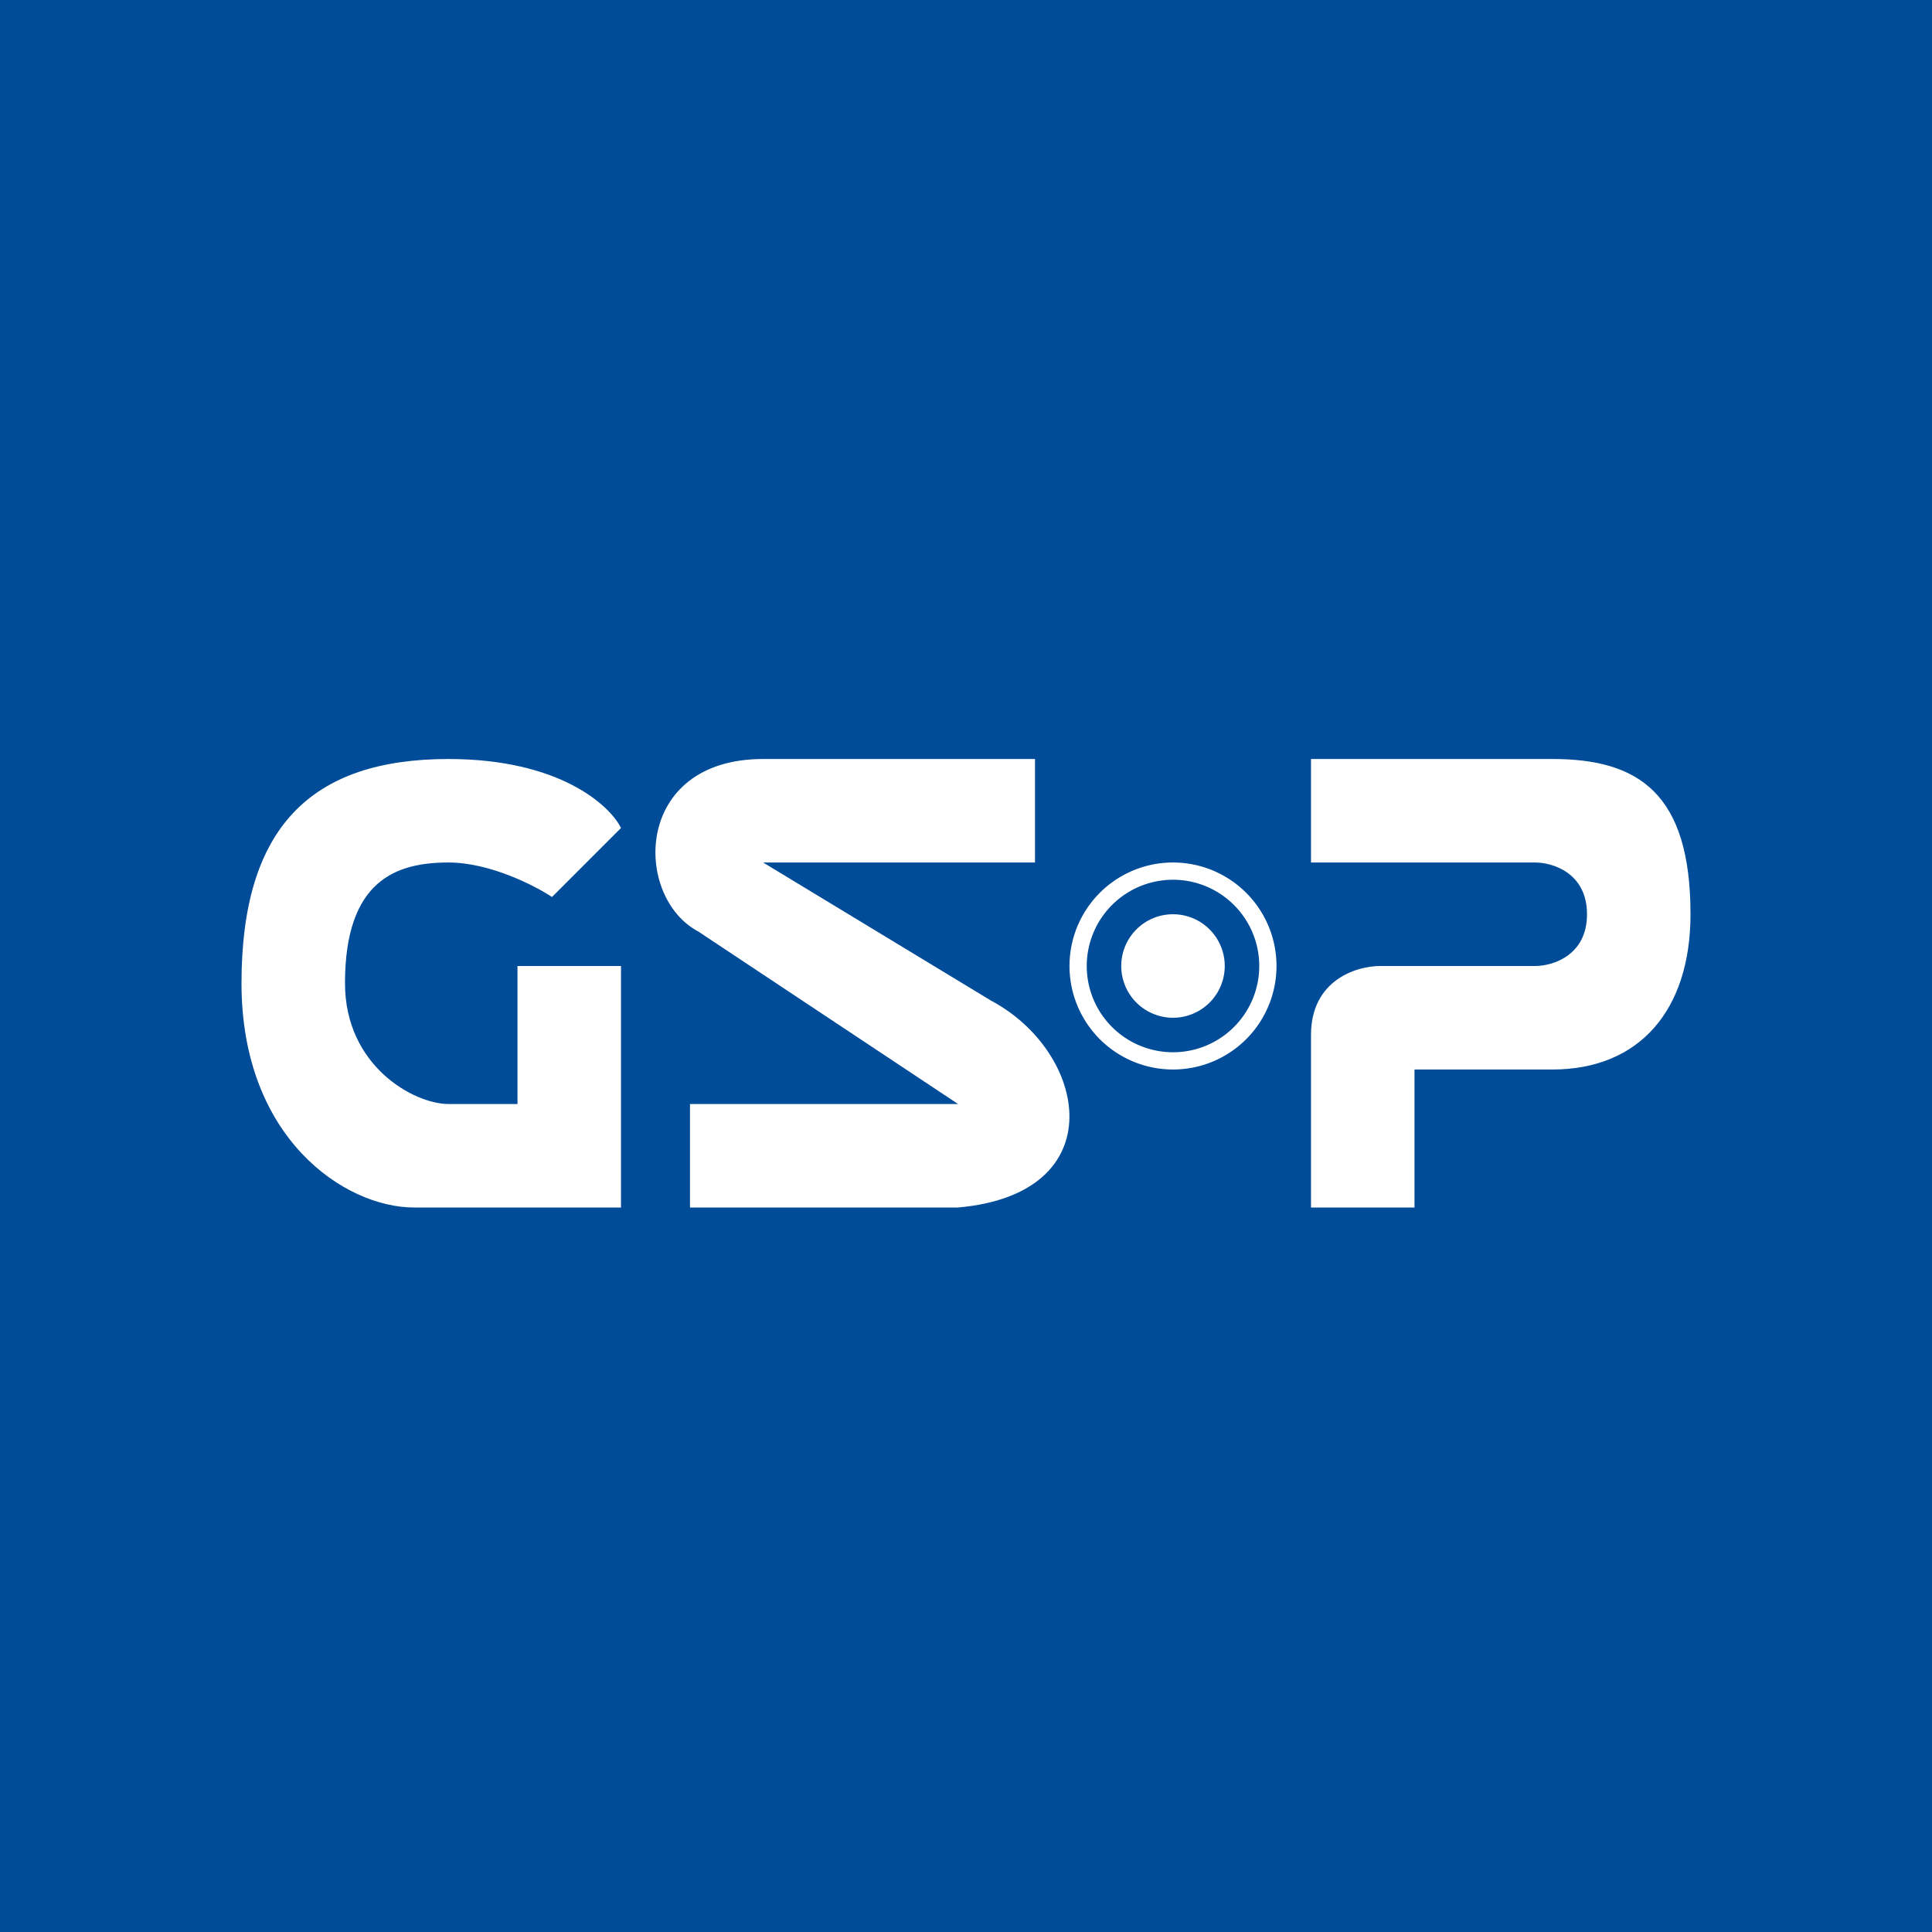 <svg width="56" height="56" viewBox="0 0 56 56" xmlns="http://www.w3.org/2000/svg"><path fill="#004C98" d="M0 0h56v56H0z"/><path d="m18 24-2 2c-.5-.33-1.8-1-3-1-1.5 0-3 .5-3 3.5 0 2.4 2 3.5 3 3.5h2v-4h3v7h-6c-2 0-5-2-5-6.5S9 22 13 22c3.2 0 4.67 1.33 5 2ZM27.77 32H20v3h7.77c4.52-.4 3.77-4.5.95-6l-6.6-4H30v-3h-7.88c-3.77 0-3.77 4-1.88 5l7.53 5ZM41 35h-3v-5c0-1.6 1.33-2 2-2h4.5c.5 0 1.5-.3 1.5-1.5S45 25 44.5 25H38v-3h7c2.5 0 4 1 4 4.5 0 2.8-1.5 4.5-4 4.5h-4v4Z" fill="#fff"/><path fill-rule="evenodd" d="M36.5 28a2.5 2.5 0 1 1-5 0 2.5 2.5 0 0 1 5 0Zm.5 0a3 3 0 1 1-6 0 3 3 0 0 1 6 0Zm-3 1.5a1.5 1.5 0 1 0 0-3 1.5 1.5 0 0 0 0 3Z" fill="#fff"/></svg>